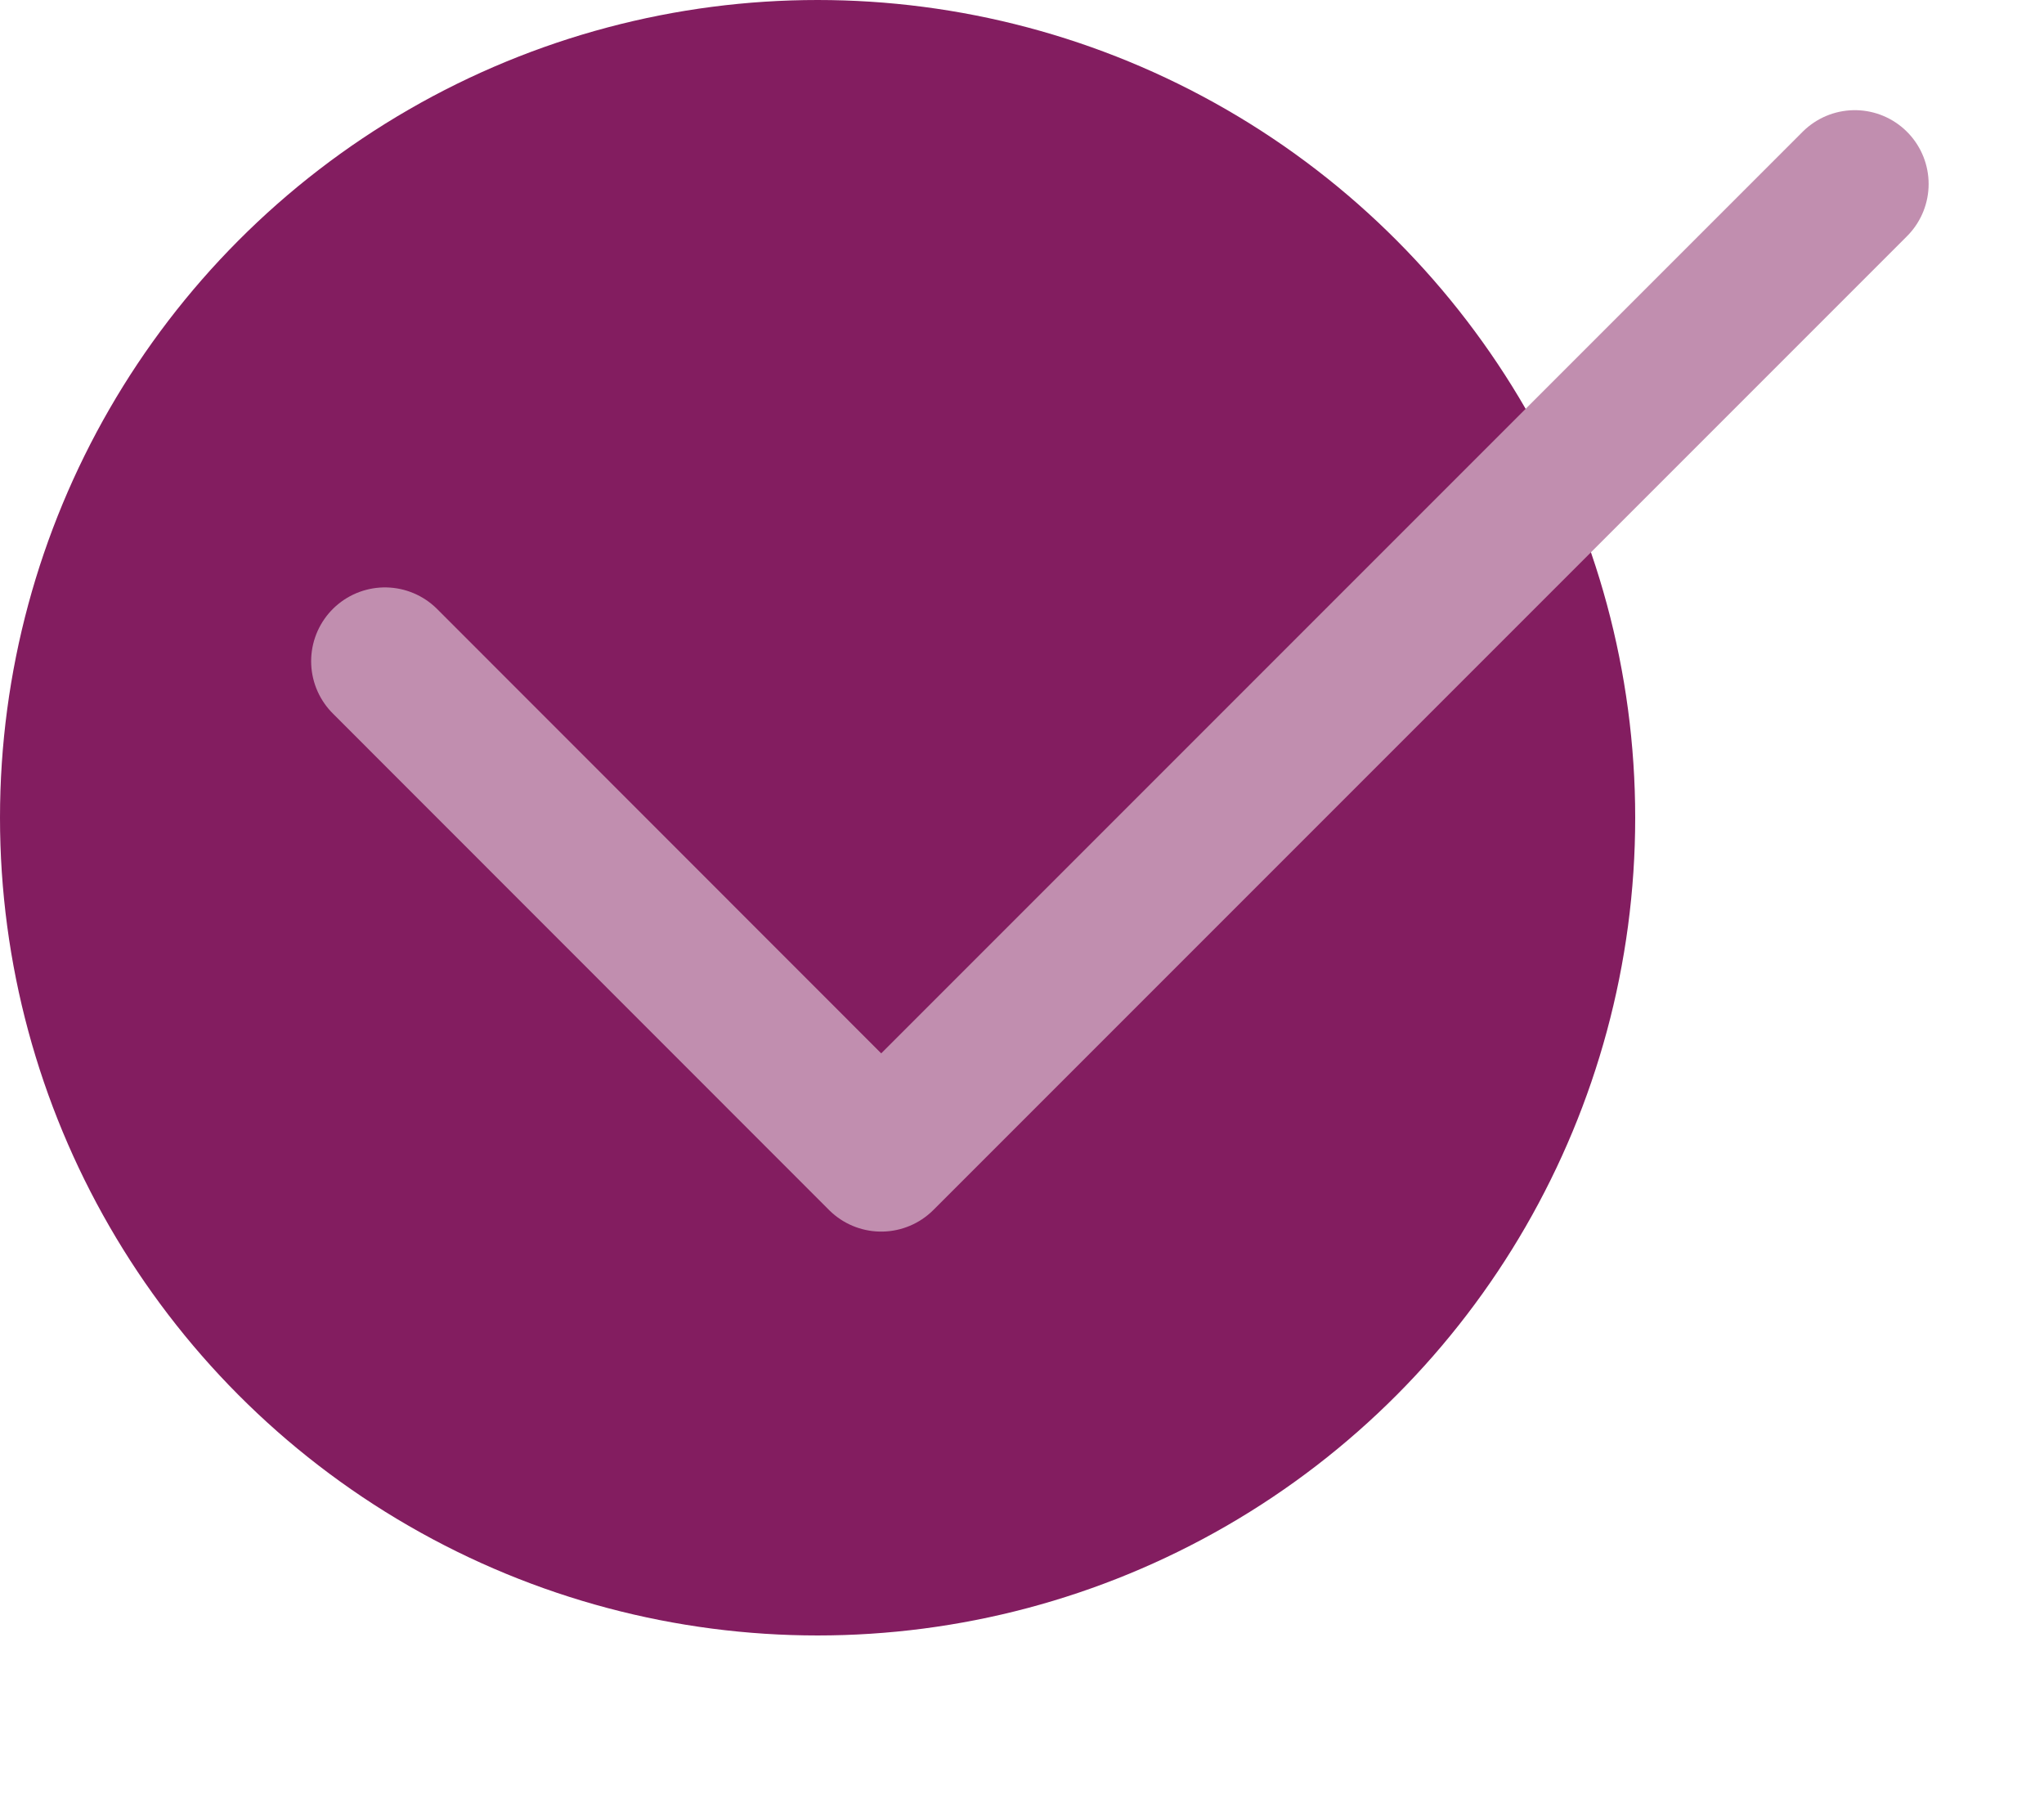 <?xml version="1.0" encoding="UTF-8" standalone="no"?><!DOCTYPE svg PUBLIC "-//W3C//DTD SVG 1.1//EN" "http://www.w3.org/Graphics/SVG/1.1/DTD/svg11.dtd"><svg width="100%" height="100%" viewBox="0 0 9 8" version="1.1" xmlns="http://www.w3.org/2000/svg" xmlns:xlink="http://www.w3.org/1999/xlink" xml:space="preserve" xmlns:serif="http://www.serif.com/" style="fill-rule:evenodd;clip-rule:evenodd;stroke-linecap:round;stroke-linejoin:round;stroke-miterlimit:1.5;"><rect id="ArtBoard1" x="0" y="0" width="8.612" height="7.2" style="fill:none;"/><g><circle cx="3.6" cy="3.6" r="3.6" style="fill:#831d60;"/><path d="M1.695,2.911l2.185,2.186l4.287,-4.287" style="fill:none;stroke:#c18eaf;stroke-width:0.65px;"/></g></svg>